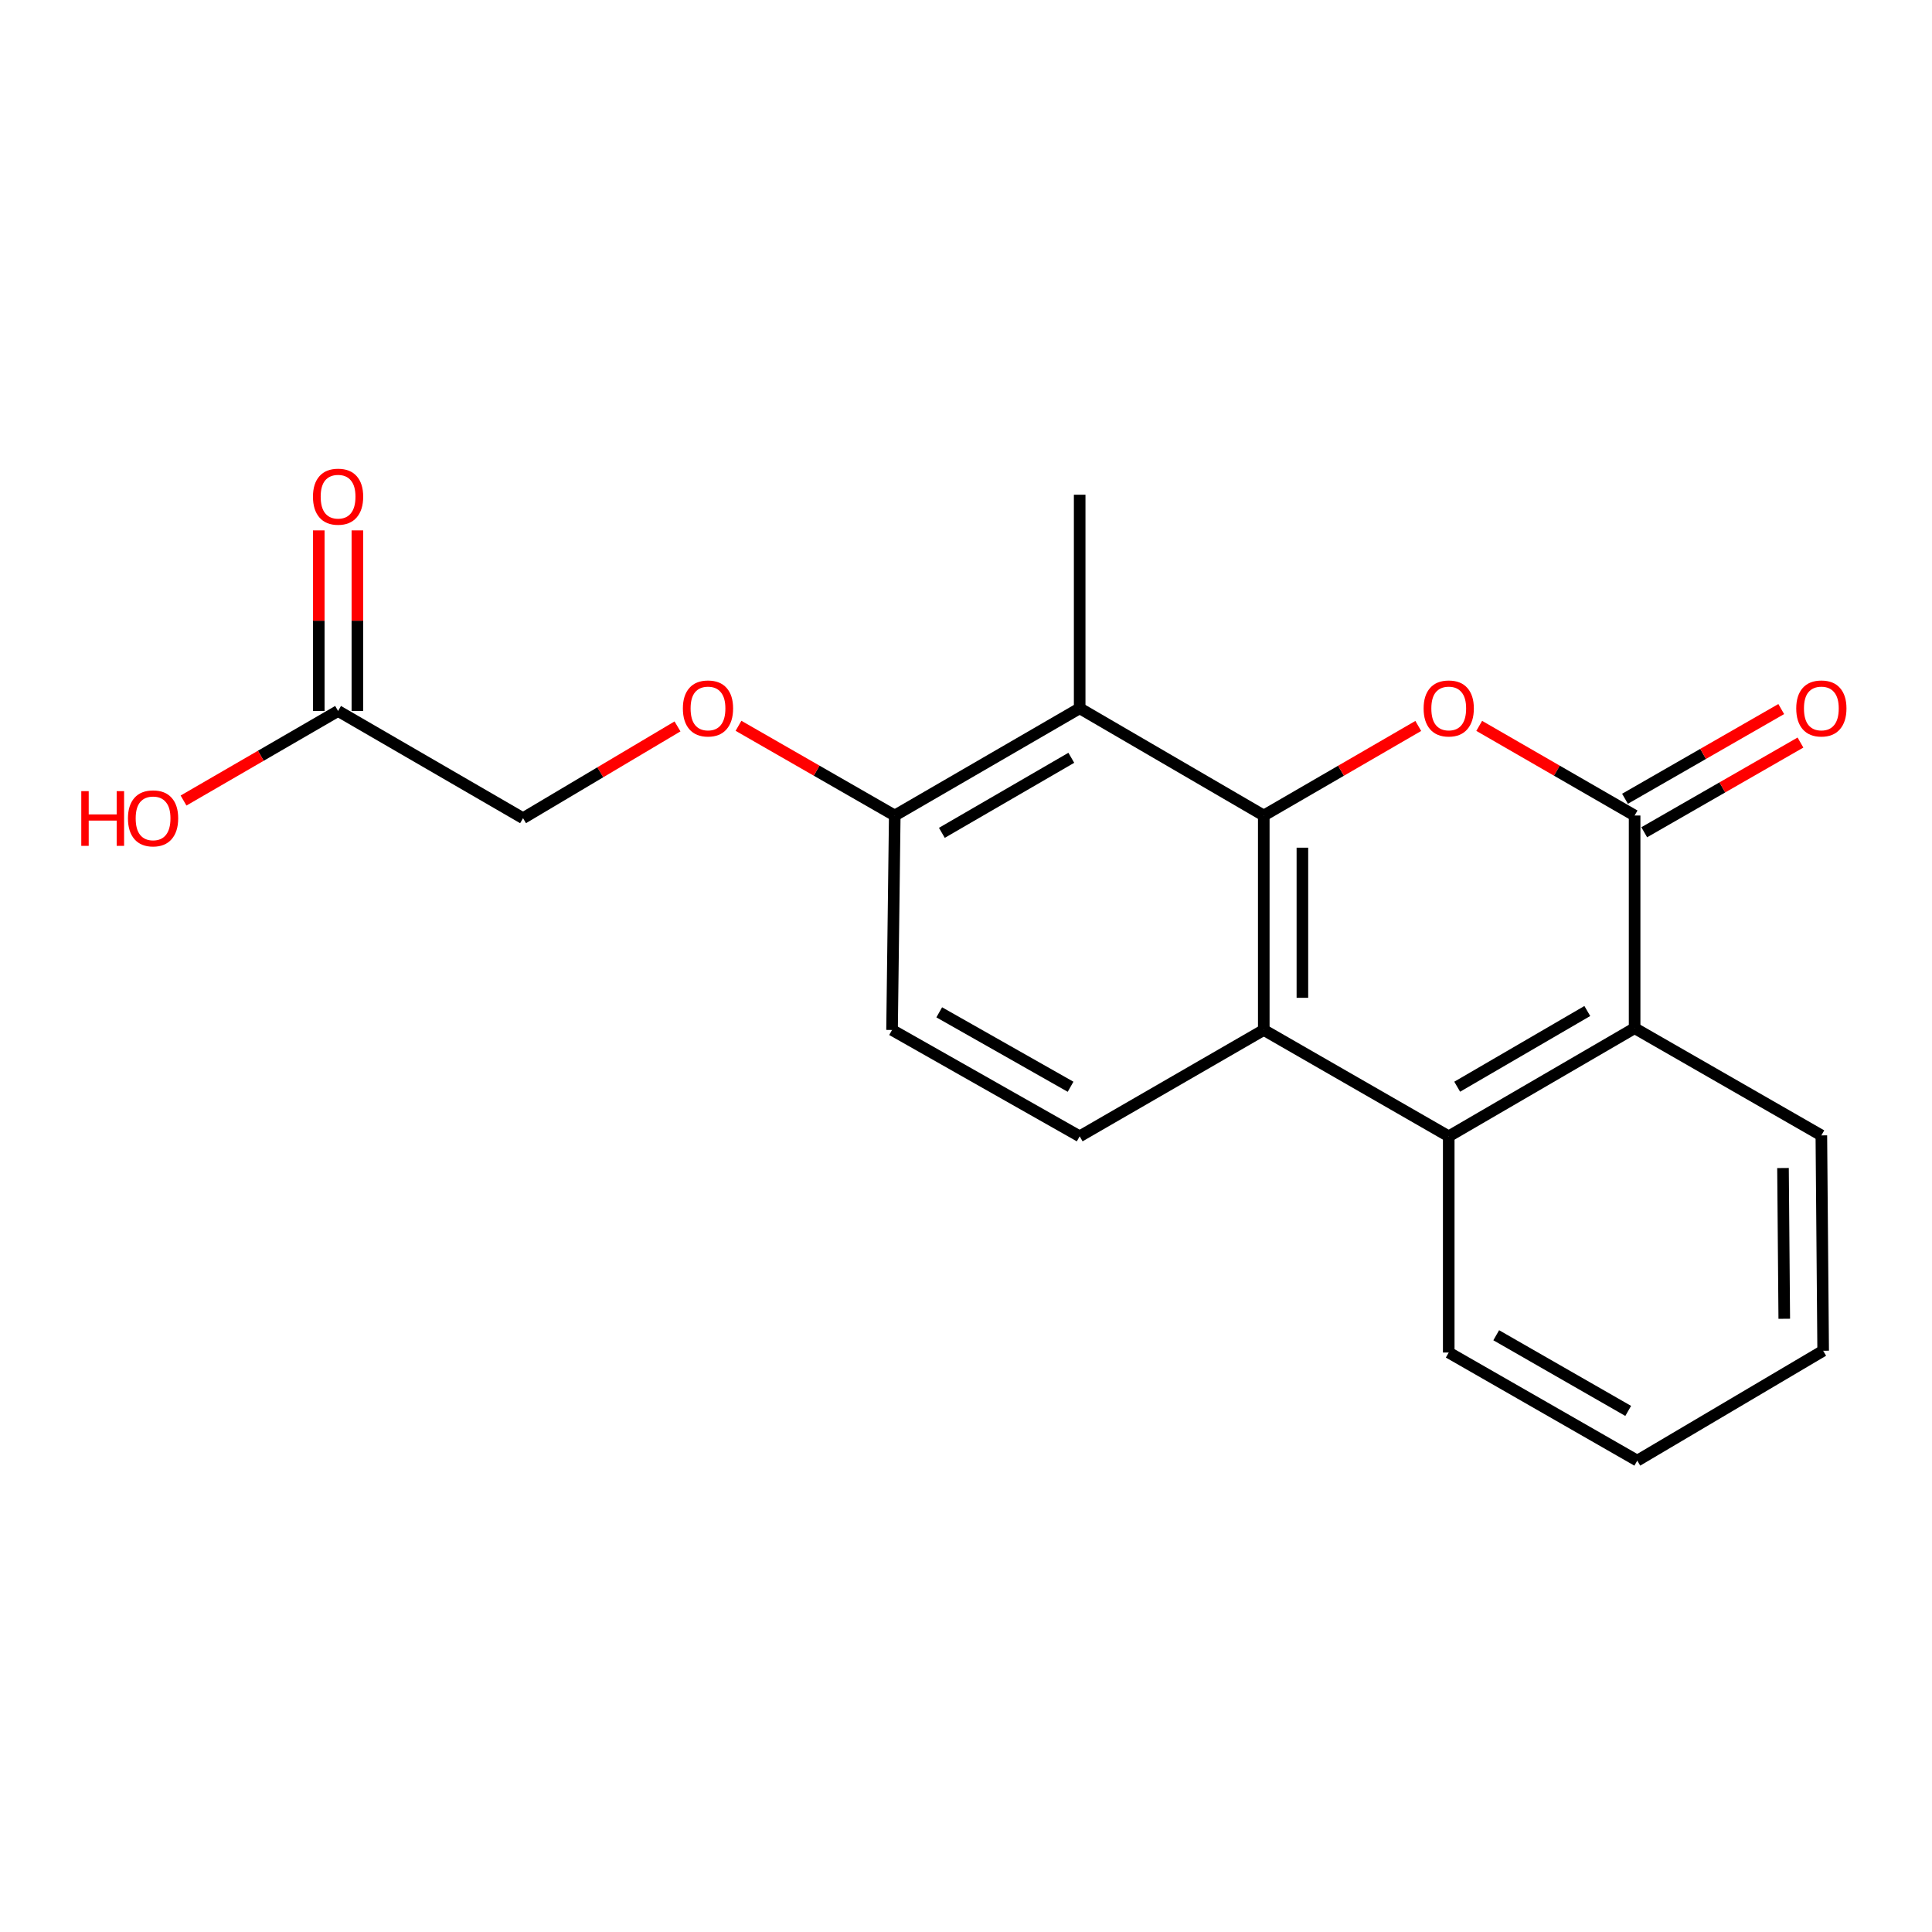 <?xml version='1.0' encoding='iso-8859-1'?>
<svg version='1.1' baseProfile='full'
              xmlns='http://www.w3.org/2000/svg'
                      xmlns:rdkit='http://www.rdkit.org/xml'
                      xmlns:xlink='http://www.w3.org/1999/xlink'
                  xml:space='preserve'
width='1000px' height='1000px' viewBox='0 0 1000 1000'>
<!-- END OF HEADER -->
<rect style='opacity:1.0;fill:#FFFFFF;stroke:none' width='1000' height='1000' x='0' y='0'> </rect>
<path class='bond-0' d='M 654.127,422.108 L 694.11,398.929' style='fill:none;fill-rule:evenodd;stroke:#000000;stroke-width:6px;stroke-linecap:butt;stroke-linejoin:miter;stroke-opacity:1' />
<path class='bond-0' d='M 694.11,398.929 L 734.094,375.751' style='fill:none;fill-rule:evenodd;stroke:#FF0000;stroke-width:6px;stroke-linecap:butt;stroke-linejoin:miter;stroke-opacity:1' />
<path class='bond-2' d='M 654.127,422.108 L 654.127,533.113' style='fill:none;fill-rule:evenodd;stroke:#000000;stroke-width:6px;stroke-linecap:butt;stroke-linejoin:miter;stroke-opacity:1' />
<path class='bond-2' d='M 674.117,438.759 L 674.117,516.462' style='fill:none;fill-rule:evenodd;stroke:#000000;stroke-width:6px;stroke-linecap:butt;stroke-linejoin:miter;stroke-opacity:1' />
<path class='bond-4' d='M 654.127,422.108 L 558.837,366.611' style='fill:none;fill-rule:evenodd;stroke:#000000;stroke-width:6px;stroke-linecap:butt;stroke-linejoin:miter;stroke-opacity:1' />
<path class='bond-1' d='M 765.638,375.711 L 805.855,398.91' style='fill:none;fill-rule:evenodd;stroke:#FF0000;stroke-width:6px;stroke-linecap:butt;stroke-linejoin:miter;stroke-opacity:1' />
<path class='bond-1' d='M 805.855,398.91 L 846.073,422.108' style='fill:none;fill-rule:evenodd;stroke:#000000;stroke-width:6px;stroke-linecap:butt;stroke-linejoin:miter;stroke-opacity:1' />
<path class='bond-9' d='M 851.05,430.776 L 891.484,407.56' style='fill:none;fill-rule:evenodd;stroke:#000000;stroke-width:6px;stroke-linecap:butt;stroke-linejoin:miter;stroke-opacity:1' />
<path class='bond-9' d='M 891.484,407.56 L 931.919,384.343' style='fill:none;fill-rule:evenodd;stroke:#FF0000;stroke-width:6px;stroke-linecap:butt;stroke-linejoin:miter;stroke-opacity:1' />
<path class='bond-9' d='M 841.096,413.44 L 881.53,390.223' style='fill:none;fill-rule:evenodd;stroke:#000000;stroke-width:6px;stroke-linecap:butt;stroke-linejoin:miter;stroke-opacity:1' />
<path class='bond-9' d='M 881.53,390.223 L 921.965,367.007' style='fill:none;fill-rule:evenodd;stroke:#FF0000;stroke-width:6px;stroke-linecap:butt;stroke-linejoin:miter;stroke-opacity:1' />
<path class='bond-21' d='M 846.073,422.108 L 846.073,532.18' style='fill:none;fill-rule:evenodd;stroke:#000000;stroke-width:6px;stroke-linecap:butt;stroke-linejoin:miter;stroke-opacity:1' />
<path class='bond-3' d='M 654.127,533.113 L 749.861,588.155' style='fill:none;fill-rule:evenodd;stroke:#000000;stroke-width:6px;stroke-linecap:butt;stroke-linejoin:miter;stroke-opacity:1' />
<path class='bond-6' d='M 654.127,533.113 L 558.837,588.155' style='fill:none;fill-rule:evenodd;stroke:#000000;stroke-width:6px;stroke-linecap:butt;stroke-linejoin:miter;stroke-opacity:1' />
<path class='bond-5' d='M 749.861,588.155 L 846.073,532.18' style='fill:none;fill-rule:evenodd;stroke:#000000;stroke-width:6px;stroke-linecap:butt;stroke-linejoin:miter;stroke-opacity:1' />
<path class='bond-5' d='M 754.24,562.479 L 821.588,523.297' style='fill:none;fill-rule:evenodd;stroke:#000000;stroke-width:6px;stroke-linecap:butt;stroke-linejoin:miter;stroke-opacity:1' />
<path class='bond-16' d='M 749.861,588.155 L 749.861,700.07' style='fill:none;fill-rule:evenodd;stroke:#000000;stroke-width:6px;stroke-linecap:butt;stroke-linejoin:miter;stroke-opacity:1' />
<path class='bond-7' d='M 558.837,366.611 L 463.125,422.108' style='fill:none;fill-rule:evenodd;stroke:#000000;stroke-width:6px;stroke-linecap:butt;stroke-linejoin:miter;stroke-opacity:1' />
<path class='bond-7' d='M 554.507,392.229 L 487.509,431.077' style='fill:none;fill-rule:evenodd;stroke:#000000;stroke-width:6px;stroke-linecap:butt;stroke-linejoin:miter;stroke-opacity:1' />
<path class='bond-15' d='M 558.837,366.611 L 558.837,256.072' style='fill:none;fill-rule:evenodd;stroke:#000000;stroke-width:6px;stroke-linecap:butt;stroke-linejoin:miter;stroke-opacity:1' />
<path class='bond-17' d='M 846.073,532.18 L 942.729,587.677' style='fill:none;fill-rule:evenodd;stroke:#000000;stroke-width:6px;stroke-linecap:butt;stroke-linejoin:miter;stroke-opacity:1' />
<path class='bond-20' d='M 558.837,588.155 L 461.725,533.113' style='fill:none;fill-rule:evenodd;stroke:#000000;stroke-width:6px;stroke-linecap:butt;stroke-linejoin:miter;stroke-opacity:1' />
<path class='bond-20' d='M 554.127,562.507 L 486.149,523.978' style='fill:none;fill-rule:evenodd;stroke:#000000;stroke-width:6px;stroke-linecap:butt;stroke-linejoin:miter;stroke-opacity:1' />
<path class='bond-10' d='M 463.125,422.108 L 422.684,398.891' style='fill:none;fill-rule:evenodd;stroke:#000000;stroke-width:6px;stroke-linecap:butt;stroke-linejoin:miter;stroke-opacity:1' />
<path class='bond-10' d='M 422.684,398.891 L 382.244,375.674' style='fill:none;fill-rule:evenodd;stroke:#FF0000;stroke-width:6px;stroke-linecap:butt;stroke-linejoin:miter;stroke-opacity:1' />
<path class='bond-11' d='M 463.125,422.108 L 461.725,533.113' style='fill:none;fill-rule:evenodd;stroke:#000000;stroke-width:6px;stroke-linecap:butt;stroke-linejoin:miter;stroke-opacity:1' />
<path class='bond-8' d='M 174.989,367.999 L 270.723,423.496' style='fill:none;fill-rule:evenodd;stroke:#000000;stroke-width:6px;stroke-linecap:butt;stroke-linejoin:miter;stroke-opacity:1' />
<path class='bond-12' d='M 184.984,367.999 L 184.984,321.264' style='fill:none;fill-rule:evenodd;stroke:#000000;stroke-width:6px;stroke-linecap:butt;stroke-linejoin:miter;stroke-opacity:1' />
<path class='bond-12' d='M 184.984,321.264 L 184.984,274.529' style='fill:none;fill-rule:evenodd;stroke:#FF0000;stroke-width:6px;stroke-linecap:butt;stroke-linejoin:miter;stroke-opacity:1' />
<path class='bond-12' d='M 164.993,367.999 L 164.993,321.264' style='fill:none;fill-rule:evenodd;stroke:#000000;stroke-width:6px;stroke-linecap:butt;stroke-linejoin:miter;stroke-opacity:1' />
<path class='bond-12' d='M 164.993,321.264 L 164.993,274.529' style='fill:none;fill-rule:evenodd;stroke:#FF0000;stroke-width:6px;stroke-linecap:butt;stroke-linejoin:miter;stroke-opacity:1' />
<path class='bond-14' d='M 174.989,367.999 L 134.994,391.179' style='fill:none;fill-rule:evenodd;stroke:#000000;stroke-width:6px;stroke-linecap:butt;stroke-linejoin:miter;stroke-opacity:1' />
<path class='bond-14' d='M 134.994,391.179 L 94.999,414.358' style='fill:none;fill-rule:evenodd;stroke:#FF0000;stroke-width:6px;stroke-linecap:butt;stroke-linejoin:miter;stroke-opacity:1' />
<path class='bond-13' d='M 350.673,375.99 L 310.698,399.743' style='fill:none;fill-rule:evenodd;stroke:#FF0000;stroke-width:6px;stroke-linecap:butt;stroke-linejoin:miter;stroke-opacity:1' />
<path class='bond-13' d='M 310.698,399.743 L 270.723,423.496' style='fill:none;fill-rule:evenodd;stroke:#000000;stroke-width:6px;stroke-linecap:butt;stroke-linejoin:miter;stroke-opacity:1' />
<path class='bond-18' d='M 749.861,700.07 L 847.45,756.023' style='fill:none;fill-rule:evenodd;stroke:#000000;stroke-width:6px;stroke-linecap:butt;stroke-linejoin:miter;stroke-opacity:1' />
<path class='bond-18' d='M 774.442,691.121 L 842.755,730.287' style='fill:none;fill-rule:evenodd;stroke:#000000;stroke-width:6px;stroke-linecap:butt;stroke-linejoin:miter;stroke-opacity:1' />
<path class='bond-22' d='M 942.729,587.677 L 943.662,699.149' style='fill:none;fill-rule:evenodd;stroke:#000000;stroke-width:6px;stroke-linecap:butt;stroke-linejoin:miter;stroke-opacity:1' />
<path class='bond-22' d='M 922.878,604.565 L 923.531,682.595' style='fill:none;fill-rule:evenodd;stroke:#000000;stroke-width:6px;stroke-linecap:butt;stroke-linejoin:miter;stroke-opacity:1' />
<path class='bond-19' d='M 847.45,756.023 L 943.662,699.149' style='fill:none;fill-rule:evenodd;stroke:#000000;stroke-width:6px;stroke-linecap:butt;stroke-linejoin:miter;stroke-opacity:1' />
<path  class='atom-1' d='M 736.861 366.691
Q 736.861 359.891, 740.221 356.091
Q 743.581 352.291, 749.861 352.291
Q 756.141 352.291, 759.501 356.091
Q 762.861 359.891, 762.861 366.691
Q 762.861 373.571, 759.461 377.491
Q 756.061 381.371, 749.861 381.371
Q 743.621 381.371, 740.221 377.491
Q 736.861 373.611, 736.861 366.691
M 749.861 378.171
Q 754.181 378.171, 756.501 375.291
Q 758.861 372.371, 758.861 366.691
Q 758.861 361.131, 756.501 358.331
Q 754.181 355.491, 749.861 355.491
Q 745.541 355.491, 743.181 358.291
Q 740.861 361.091, 740.861 366.691
Q 740.861 372.411, 743.181 375.291
Q 745.541 378.171, 749.861 378.171
' fill='#FF0000'/>
<path  class='atom-10' d='M 929.729 366.691
Q 929.729 359.891, 933.089 356.091
Q 936.449 352.291, 942.729 352.291
Q 949.009 352.291, 952.369 356.091
Q 955.729 359.891, 955.729 366.691
Q 955.729 373.571, 952.329 377.491
Q 948.929 381.371, 942.729 381.371
Q 936.489 381.371, 933.089 377.491
Q 929.729 373.611, 929.729 366.691
M 942.729 378.171
Q 947.049 378.171, 949.369 375.291
Q 951.729 372.371, 951.729 366.691
Q 951.729 361.131, 949.369 358.331
Q 947.049 355.491, 942.729 355.491
Q 938.409 355.491, 936.049 358.291
Q 933.729 361.091, 933.729 366.691
Q 933.729 372.411, 936.049 375.291
Q 938.409 378.171, 942.729 378.171
' fill='#FF0000'/>
<path  class='atom-11' d='M 353.457 366.691
Q 353.457 359.891, 356.817 356.091
Q 360.177 352.291, 366.457 352.291
Q 372.737 352.291, 376.097 356.091
Q 379.457 359.891, 379.457 366.691
Q 379.457 373.571, 376.057 377.491
Q 372.657 381.371, 366.457 381.371
Q 360.217 381.371, 356.817 377.491
Q 353.457 373.611, 353.457 366.691
M 366.457 378.171
Q 370.777 378.171, 373.097 375.291
Q 375.457 372.371, 375.457 366.691
Q 375.457 361.131, 373.097 358.331
Q 370.777 355.491, 366.457 355.491
Q 362.137 355.491, 359.777 358.291
Q 357.457 361.091, 357.457 366.691
Q 357.457 372.411, 359.777 375.291
Q 362.137 378.171, 366.457 378.171
' fill='#FF0000'/>
<path  class='atom-13' d='M 161.989 257.074
Q 161.989 250.274, 165.349 246.474
Q 168.709 242.674, 174.989 242.674
Q 181.269 242.674, 184.629 246.474
Q 187.989 250.274, 187.989 257.074
Q 187.989 263.954, 184.589 267.874
Q 181.189 271.754, 174.989 271.754
Q 168.749 271.754, 165.349 267.874
Q 161.989 263.994, 161.989 257.074
M 174.989 268.554
Q 179.309 268.554, 181.629 265.674
Q 183.989 262.754, 183.989 257.074
Q 183.989 251.514, 181.629 248.714
Q 179.309 245.874, 174.989 245.874
Q 170.669 245.874, 168.309 248.674
Q 165.989 251.474, 165.989 257.074
Q 165.989 262.794, 168.309 265.674
Q 170.669 268.554, 174.989 268.554
' fill='#FF0000'/>
<path  class='atom-15' d='M 42.072 409.496
L 45.912 409.496
L 45.912 421.536
L 60.392 421.536
L 60.392 409.496
L 64.232 409.496
L 64.232 437.816
L 60.392 437.816
L 60.392 424.736
L 45.912 424.736
L 45.912 437.816
L 42.072 437.816
L 42.072 409.496
' fill='#FF0000'/>
<path  class='atom-15' d='M 66.232 423.576
Q 66.232 416.776, 69.592 412.976
Q 72.952 409.176, 79.232 409.176
Q 85.512 409.176, 88.872 412.976
Q 92.232 416.776, 92.232 423.576
Q 92.232 430.456, 88.832 434.376
Q 85.432 438.256, 79.232 438.256
Q 72.992 438.256, 69.592 434.376
Q 66.232 430.496, 66.232 423.576
M 79.232 435.056
Q 83.552 435.056, 85.872 432.176
Q 88.232 429.256, 88.232 423.576
Q 88.232 418.016, 85.872 415.216
Q 83.552 412.376, 79.232 412.376
Q 74.912 412.376, 72.552 415.176
Q 70.232 417.976, 70.232 423.576
Q 70.232 429.296, 72.552 432.176
Q 74.912 435.056, 79.232 435.056
' fill='#FF0000'/>
</svg>
